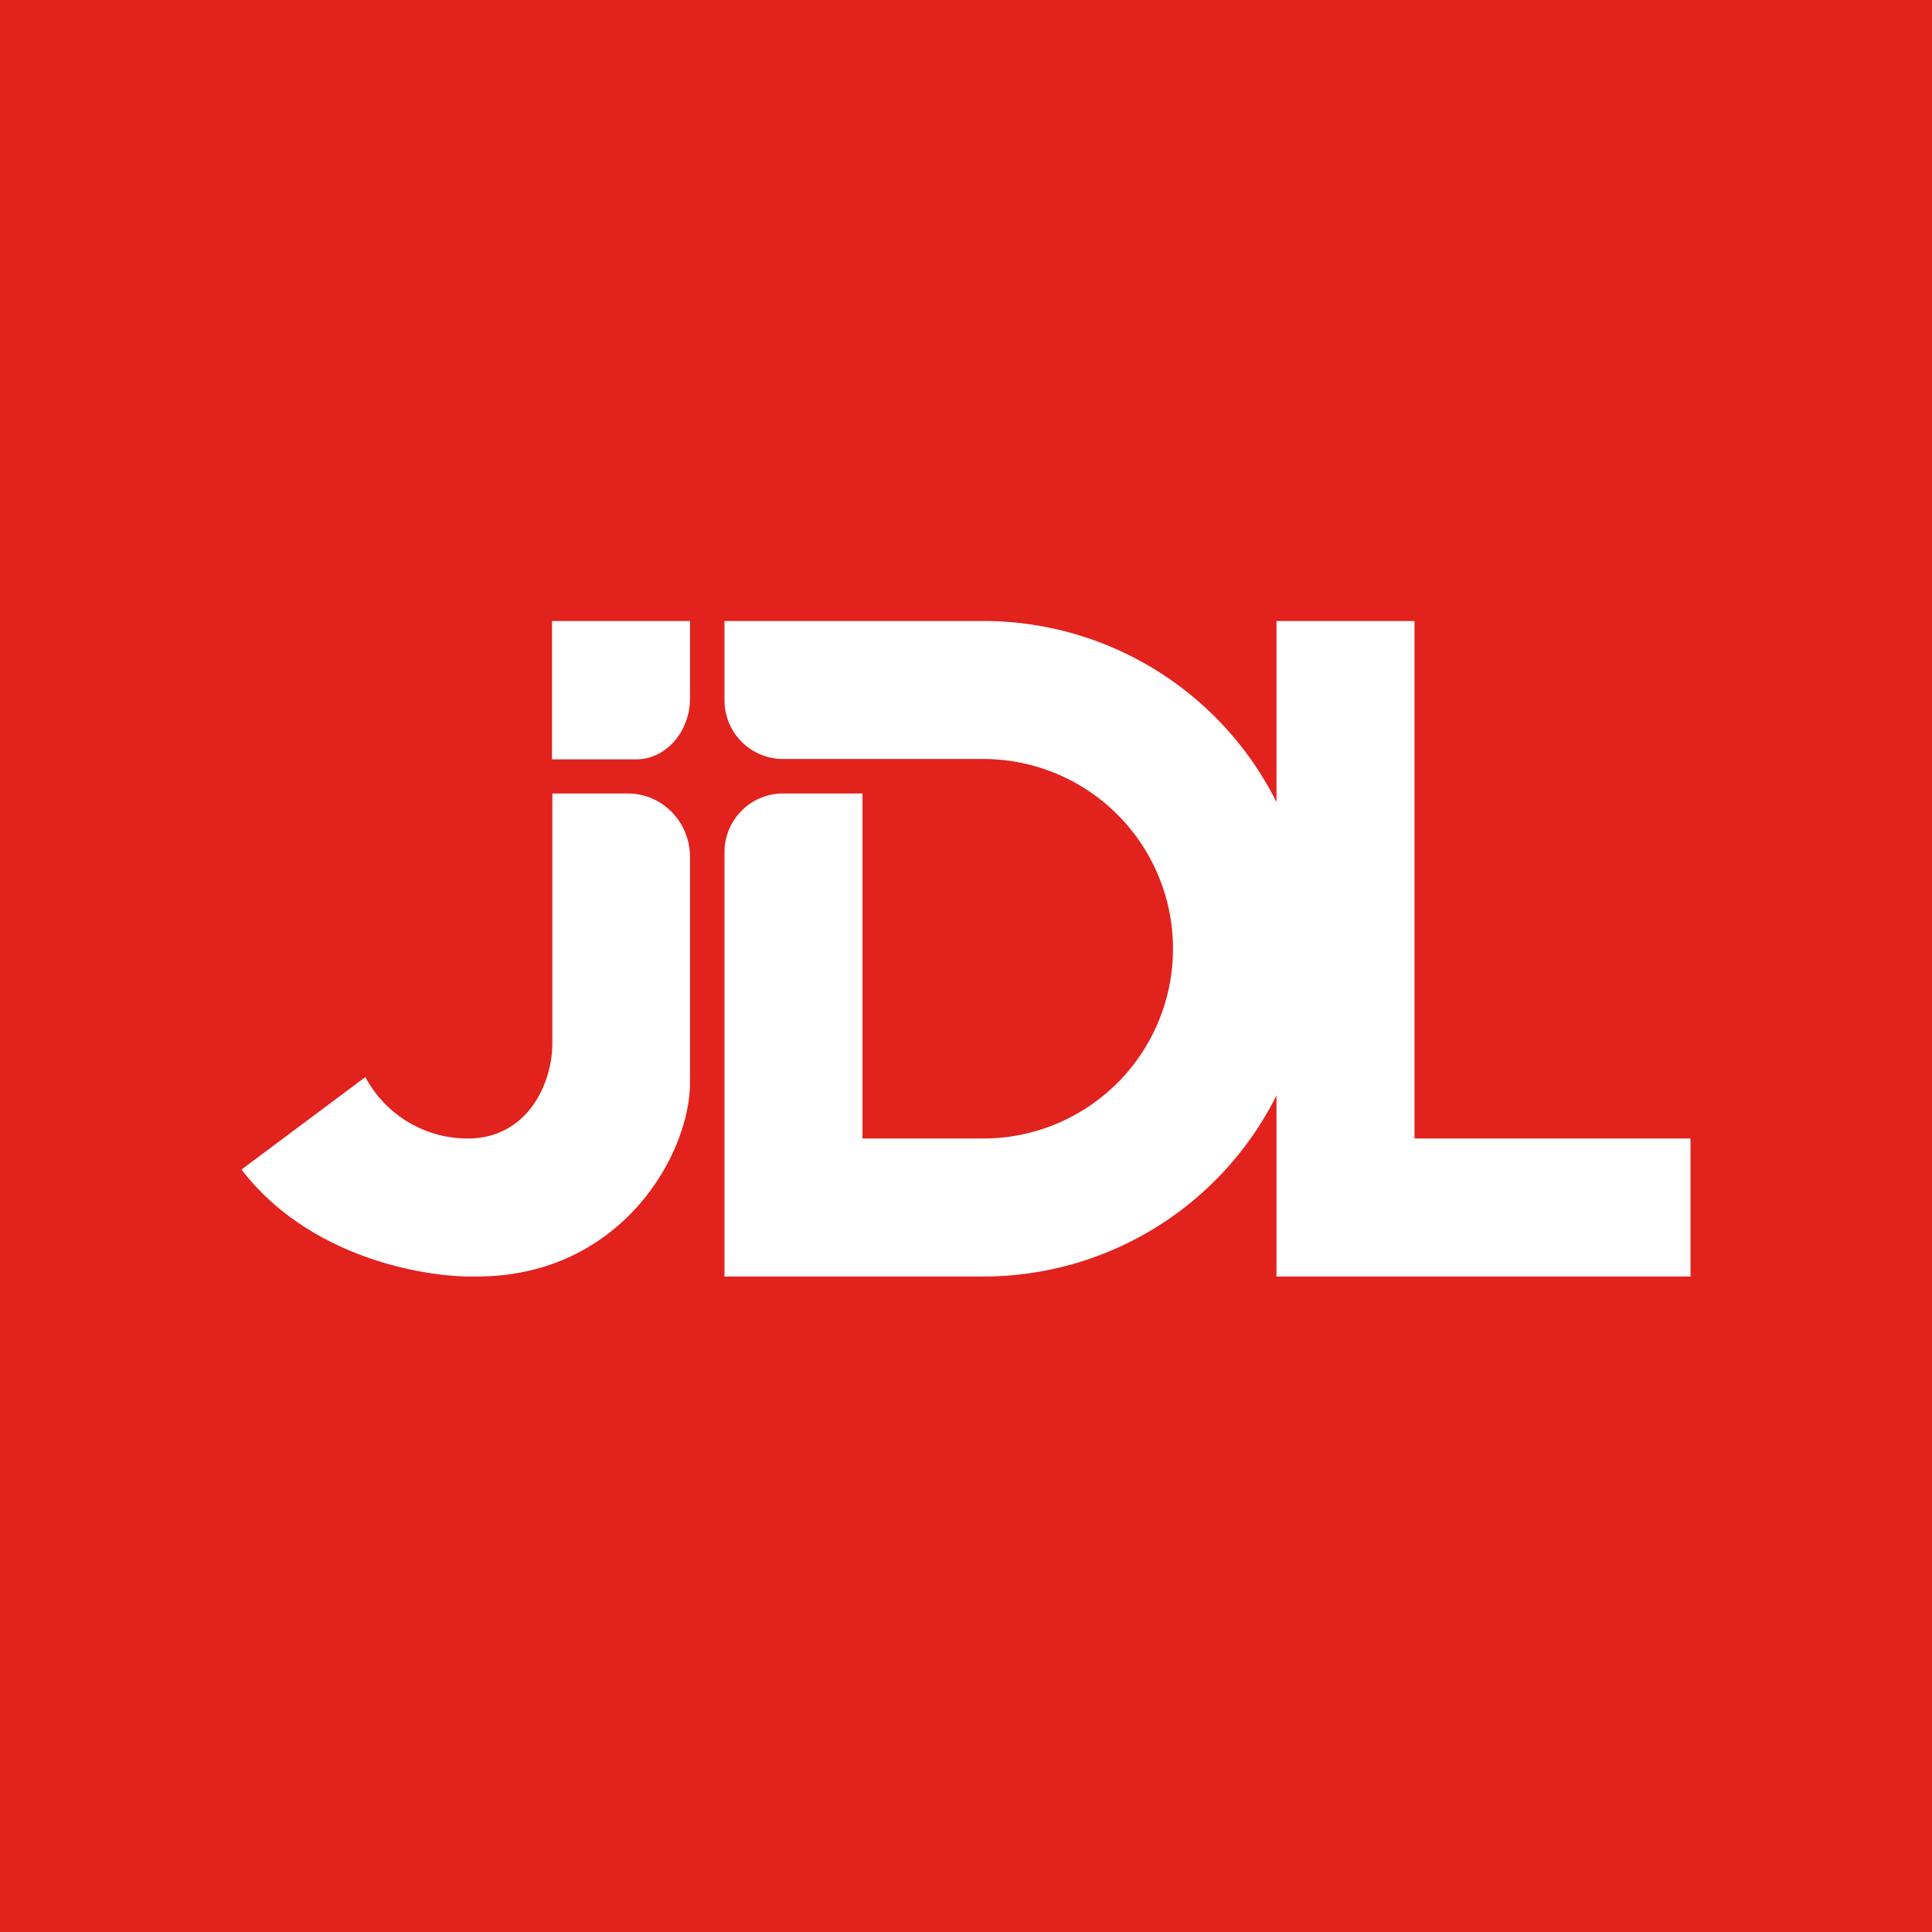 <!-- by TradingView --><svg width="56" height="56" viewBox="0 0 56 56" xmlns="http://www.w3.org/2000/svg"><path fill="#E2221D" d="M0 0h56v56H0z"/><path d="M20 18h-4v4.01h2.44c.86 0 1.56-.8 1.56-1.77V18Zm-3.99 5h2.19c1 0 1.8.83 1.8 1.84v6.54c0 2.08-2 5.62-6.18 5.62-1.45.04-4.84-.52-6.82-3.1l3.59-2.68A3.36 3.36 0 0 0 13.56 33c1.72 0 2.45-1.58 2.45-2.76V23ZM21 18h7.5a9.5 9.5 0 0 1 8.5 5.25V18h4v15h8v4H37v-5.25A9.5 9.5 0 0 1 28.5 37H21V24.7c0-.94.76-1.7 1.7-1.7H25v10h3.5a5.5 5.5 0 1 0 0-11h-5.8a1.7 1.7 0 0 1-1.7-1.7V18Z" fill="#fff"/></svg>